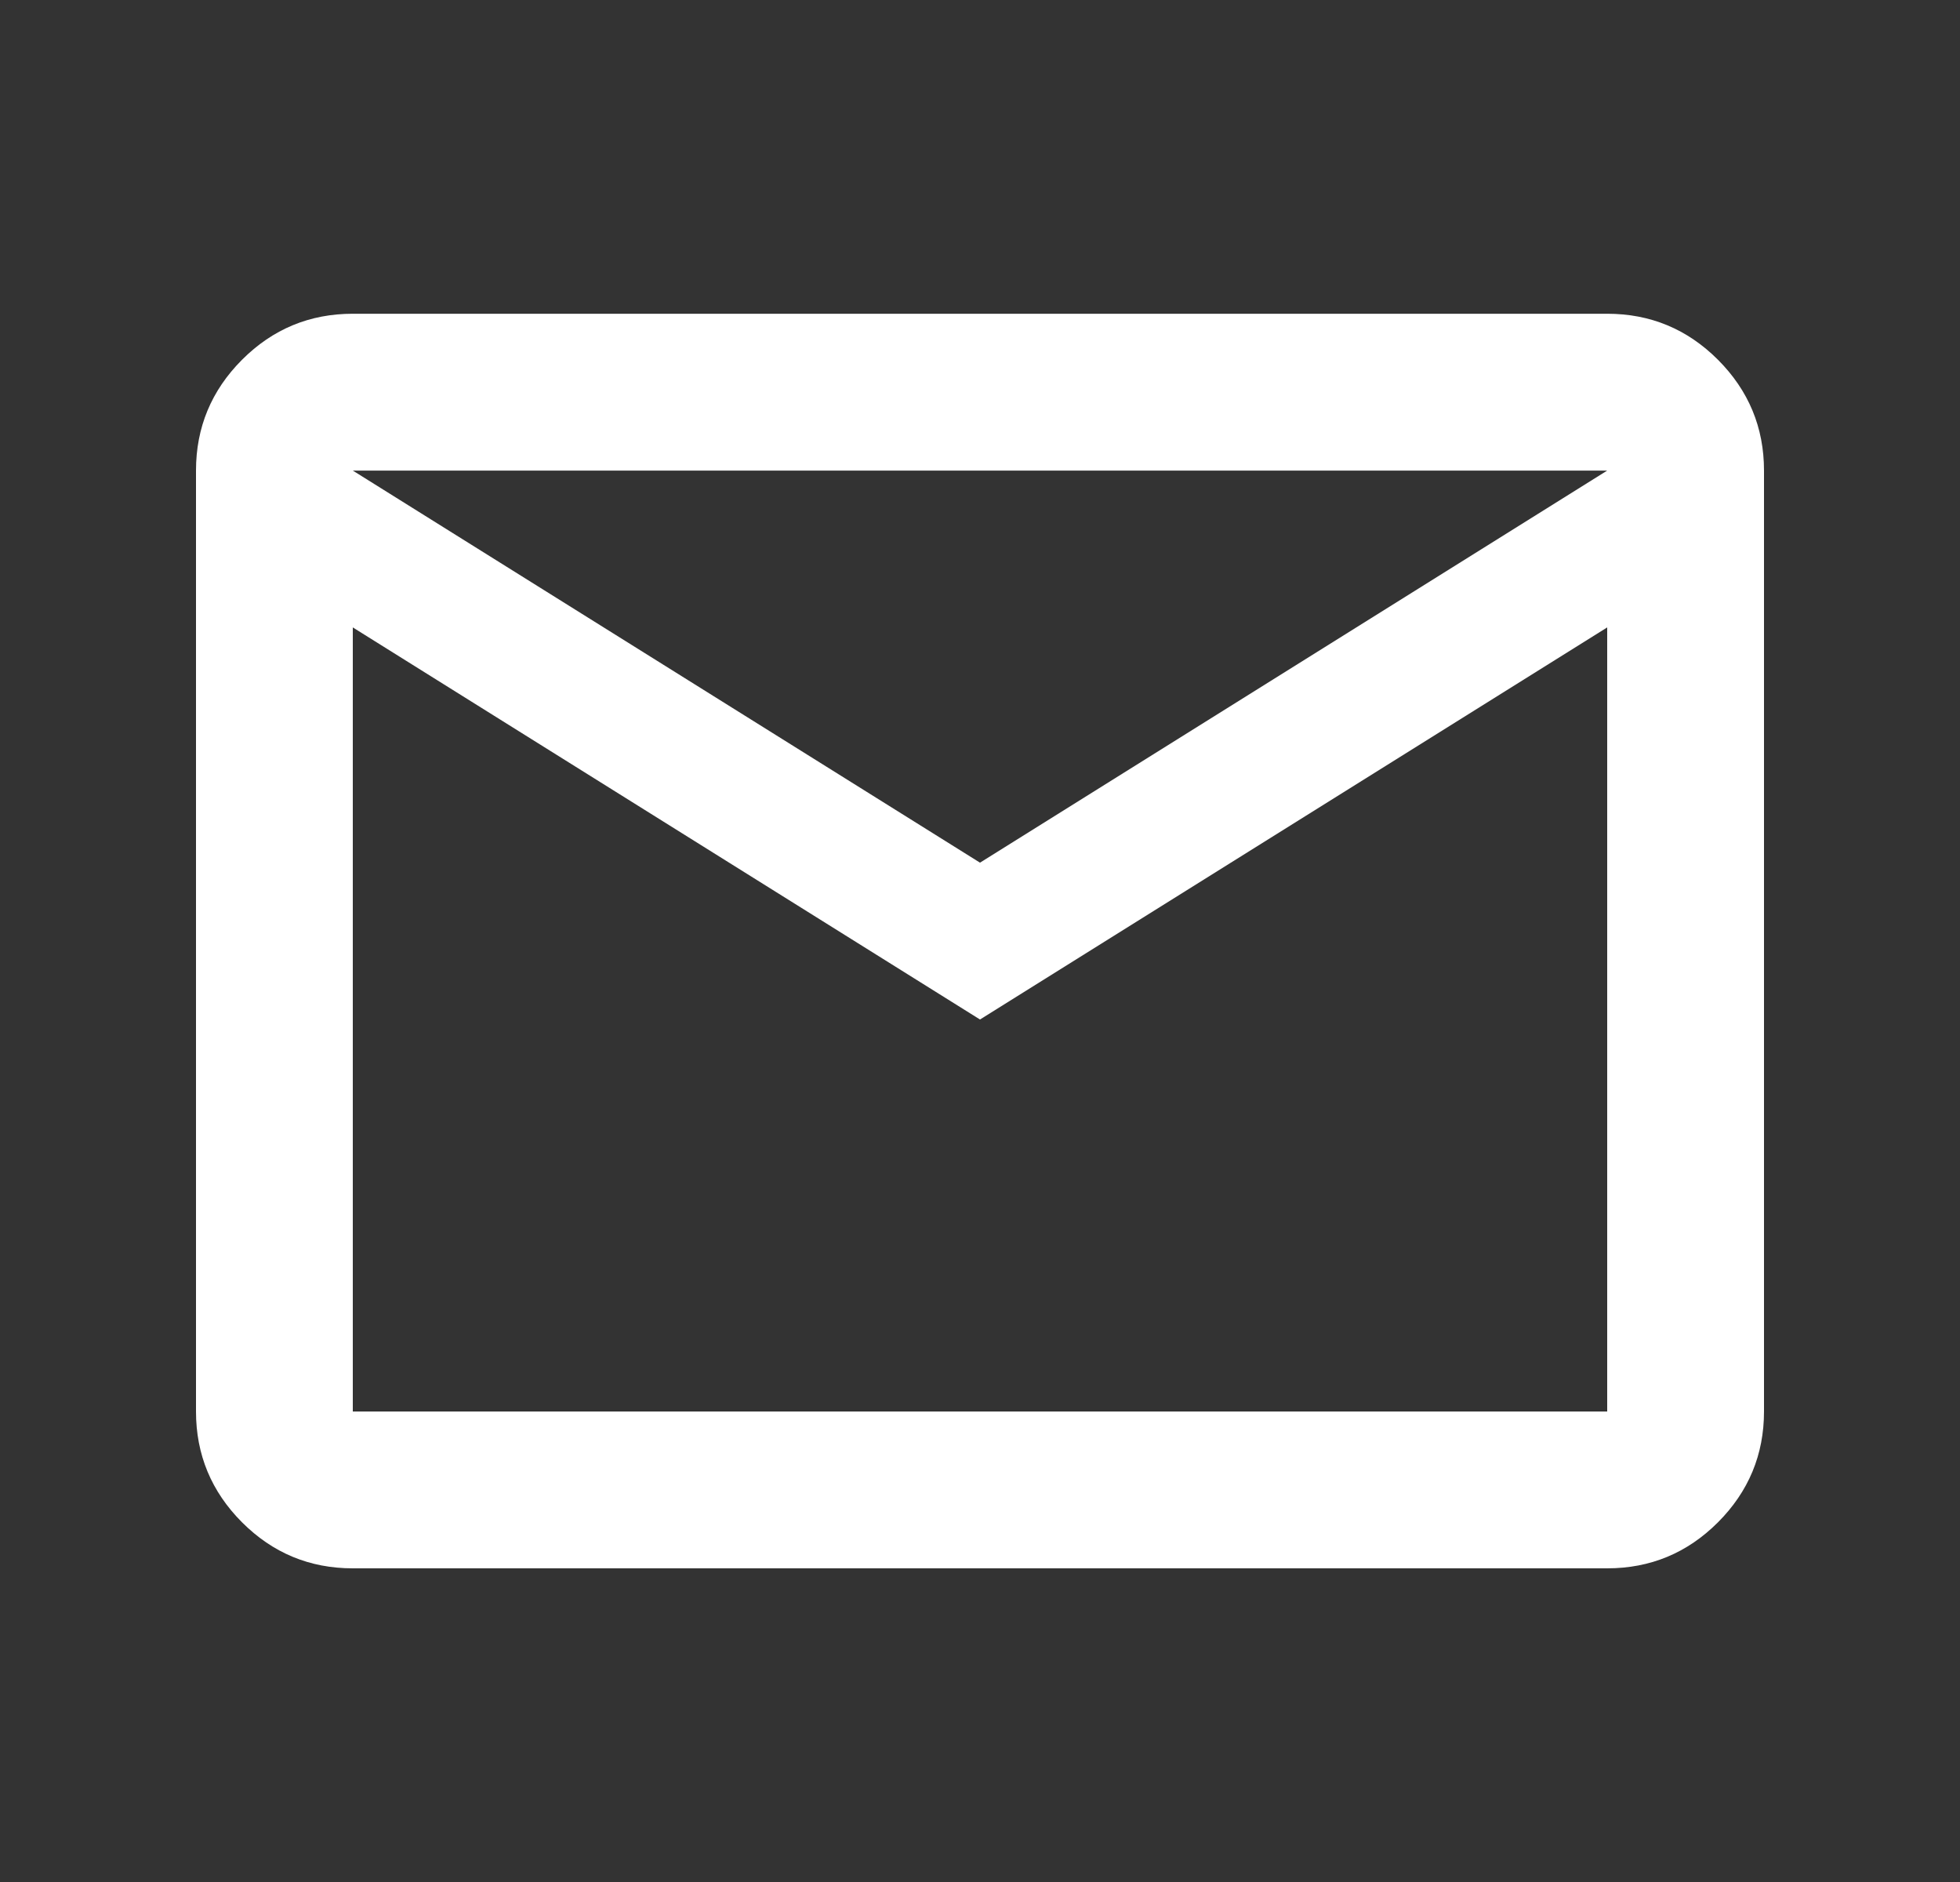 <svg width="25" height="24" viewBox="0 0 25 24" fill="none" xmlns="http://www.w3.org/2000/svg">
<rect x="0" y="0" width="25" height="24" fill="#333333" stroke="none"/>
<path d="M4.5 20C3.95 20 3.479 19.805 3.087 19.413C2.696 19.021 2.5 18.55 2.5 18V6.001C2.5 5.451 2.696 4.98 3.087 4.588C3.479 4.196 3.95 4.001 4.5 4.001H20.5C21.05 4.001 21.521 4.196 21.913 4.588C22.304 4.98 22.5 5.451 22.5 6.001V18C22.5 18.55 22.304 19.021 21.913 19.413C21.521 19.805 21.05 20 20.5 20H4.5ZM12.5 13.001L4.5 8.001V18H20.5V8.001L12.5 13.001ZM12.5 11.001L20.5 6.001H4.5L12.5 11.001ZM4.5 8.001V6.001V18V8.001Z" fill="white"/>
</svg>
